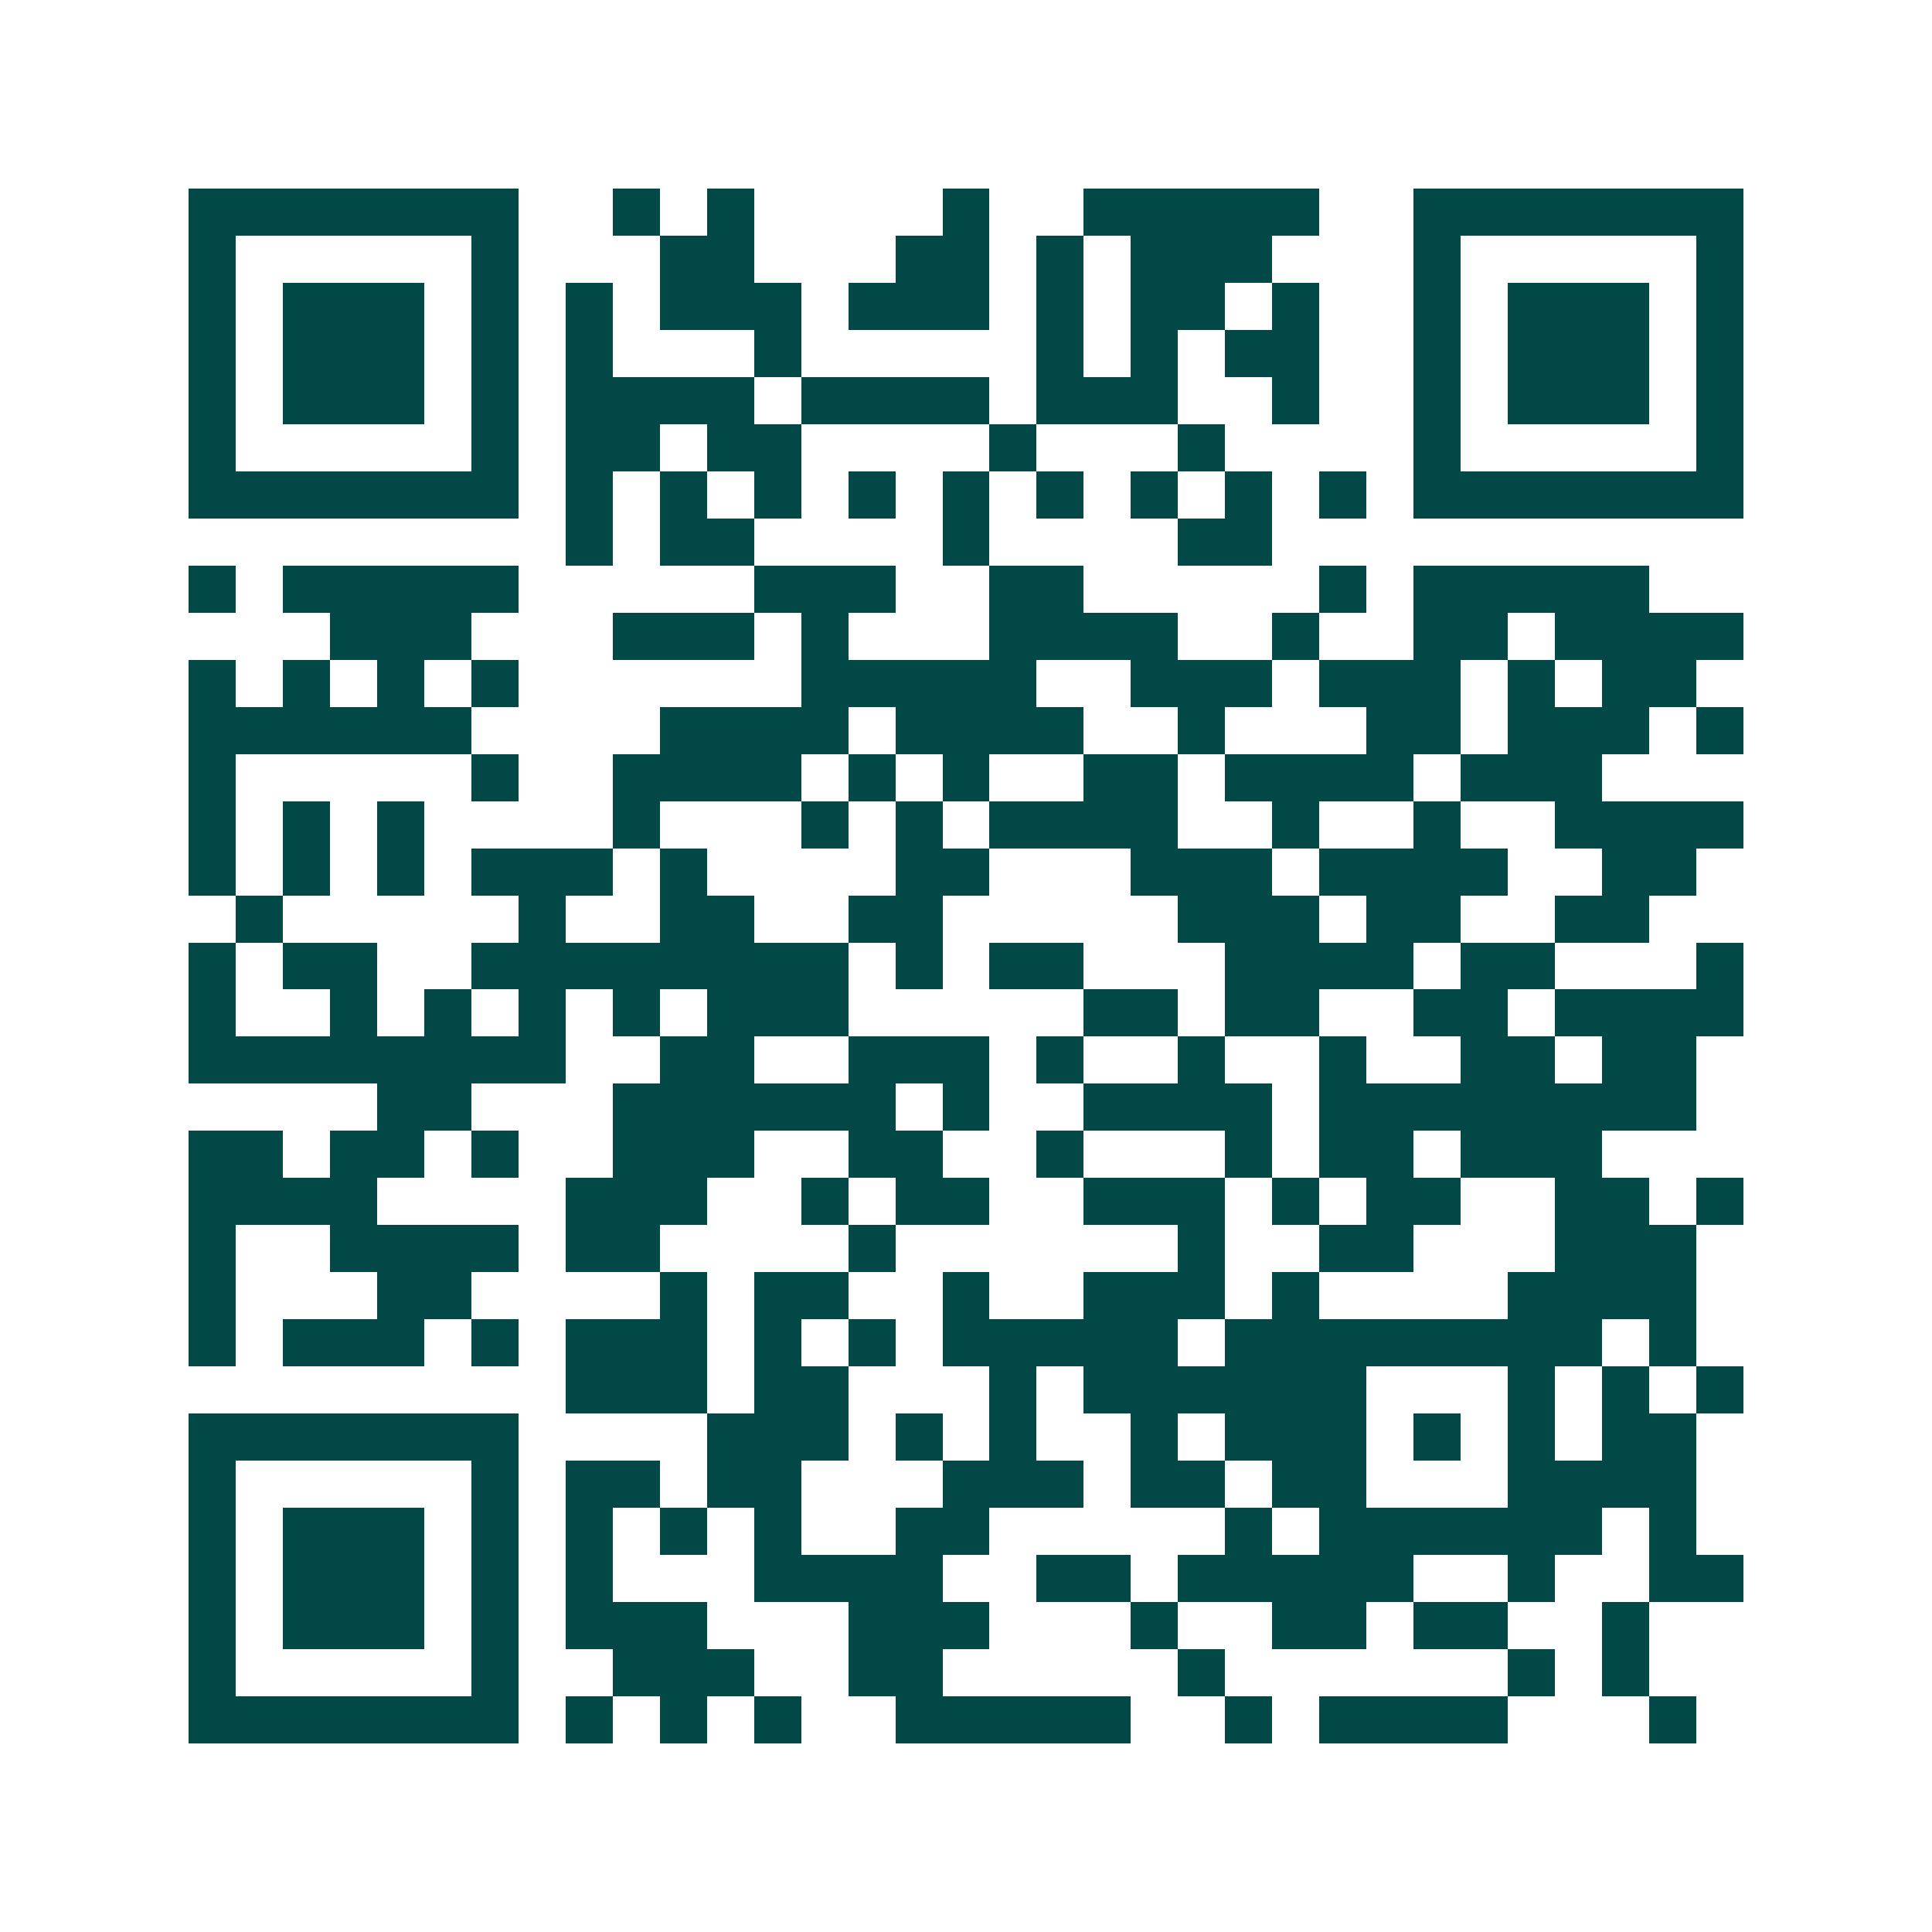 <svg xmlns="http://www.w3.org/2000/svg" width="200" height="200" viewBox="0 0 41 41" shape-rendering="crispEdges"><path fill="#ffffff" d="M0 0h41v41H0z"/><path stroke="#014847" d="M4 4.5h7m2 0h1m1 0h1m4 0h1m2 0h5m2 0h7M4 5.5h1m5 0h1m3 0h2m3 0h2m1 0h1m1 0h3m3 0h1m5 0h1M4 6.5h1m1 0h3m1 0h1m1 0h1m1 0h3m1 0h3m1 0h1m1 0h2m1 0h1m2 0h1m1 0h3m1 0h1M4 7.5h1m1 0h3m1 0h1m1 0h1m3 0h1m5 0h1m1 0h1m1 0h2m2 0h1m1 0h3m1 0h1M4 8.5h1m1 0h3m1 0h1m1 0h4m1 0h4m1 0h3m2 0h1m2 0h1m1 0h3m1 0h1M4 9.5h1m5 0h1m1 0h2m1 0h2m4 0h1m3 0h1m4 0h1m5 0h1M4 10.5h7m1 0h1m1 0h1m1 0h1m1 0h1m1 0h1m1 0h1m1 0h1m1 0h1m1 0h1m1 0h7M12 11.5h1m1 0h2m4 0h1m4 0h2M4 12.5h1m1 0h5m5 0h3m2 0h2m5 0h1m1 0h5M7 13.5h3m3 0h3m1 0h1m3 0h4m2 0h1m2 0h2m1 0h4M4 14.5h1m1 0h1m1 0h1m1 0h1m6 0h5m2 0h3m1 0h3m1 0h1m1 0h2M4 15.5h6m4 0h4m1 0h4m2 0h1m3 0h2m1 0h3m1 0h1M4 16.5h1m5 0h1m2 0h4m1 0h1m1 0h1m2 0h2m1 0h4m1 0h3M4 17.5h1m1 0h1m1 0h1m4 0h1m3 0h1m1 0h1m1 0h4m2 0h1m2 0h1m2 0h4M4 18.5h1m1 0h1m1 0h1m1 0h3m1 0h1m4 0h2m3 0h3m1 0h4m2 0h2M5 19.5h1m5 0h1m2 0h2m2 0h2m5 0h3m1 0h2m2 0h2M4 20.5h1m1 0h2m2 0h8m1 0h1m1 0h2m3 0h4m1 0h2m3 0h1M4 21.5h1m2 0h1m1 0h1m1 0h1m1 0h1m1 0h3m5 0h2m1 0h2m2 0h2m1 0h4M4 22.5h8m2 0h2m2 0h3m1 0h1m2 0h1m2 0h1m2 0h2m1 0h2M8 23.5h2m3 0h6m1 0h1m2 0h4m1 0h8M4 24.5h2m1 0h2m1 0h1m2 0h3m2 0h2m2 0h1m3 0h1m1 0h2m1 0h3M4 25.5h4m4 0h3m2 0h1m1 0h2m2 0h3m1 0h1m1 0h2m2 0h2m1 0h1M4 26.5h1m2 0h4m1 0h2m4 0h1m6 0h1m2 0h2m3 0h3M4 27.5h1m3 0h2m4 0h1m1 0h2m2 0h1m2 0h3m1 0h1m4 0h4M4 28.5h1m1 0h3m1 0h1m1 0h3m1 0h1m1 0h1m1 0h5m1 0h8m1 0h1M12 29.5h3m1 0h2m3 0h1m1 0h6m3 0h1m1 0h1m1 0h1M4 30.5h7m4 0h3m1 0h1m1 0h1m2 0h1m1 0h3m1 0h1m1 0h1m1 0h2M4 31.5h1m5 0h1m1 0h2m1 0h2m3 0h3m1 0h2m1 0h2m3 0h4M4 32.5h1m1 0h3m1 0h1m1 0h1m1 0h1m1 0h1m2 0h2m5 0h1m1 0h6m1 0h1M4 33.5h1m1 0h3m1 0h1m1 0h1m3 0h4m2 0h2m1 0h5m2 0h1m2 0h2M4 34.5h1m1 0h3m1 0h1m1 0h3m3 0h3m3 0h1m2 0h2m1 0h2m2 0h1M4 35.5h1m5 0h1m2 0h3m2 0h2m5 0h1m6 0h1m1 0h1M4 36.5h7m1 0h1m1 0h1m1 0h1m2 0h5m2 0h1m1 0h4m3 0h1"/></svg>
